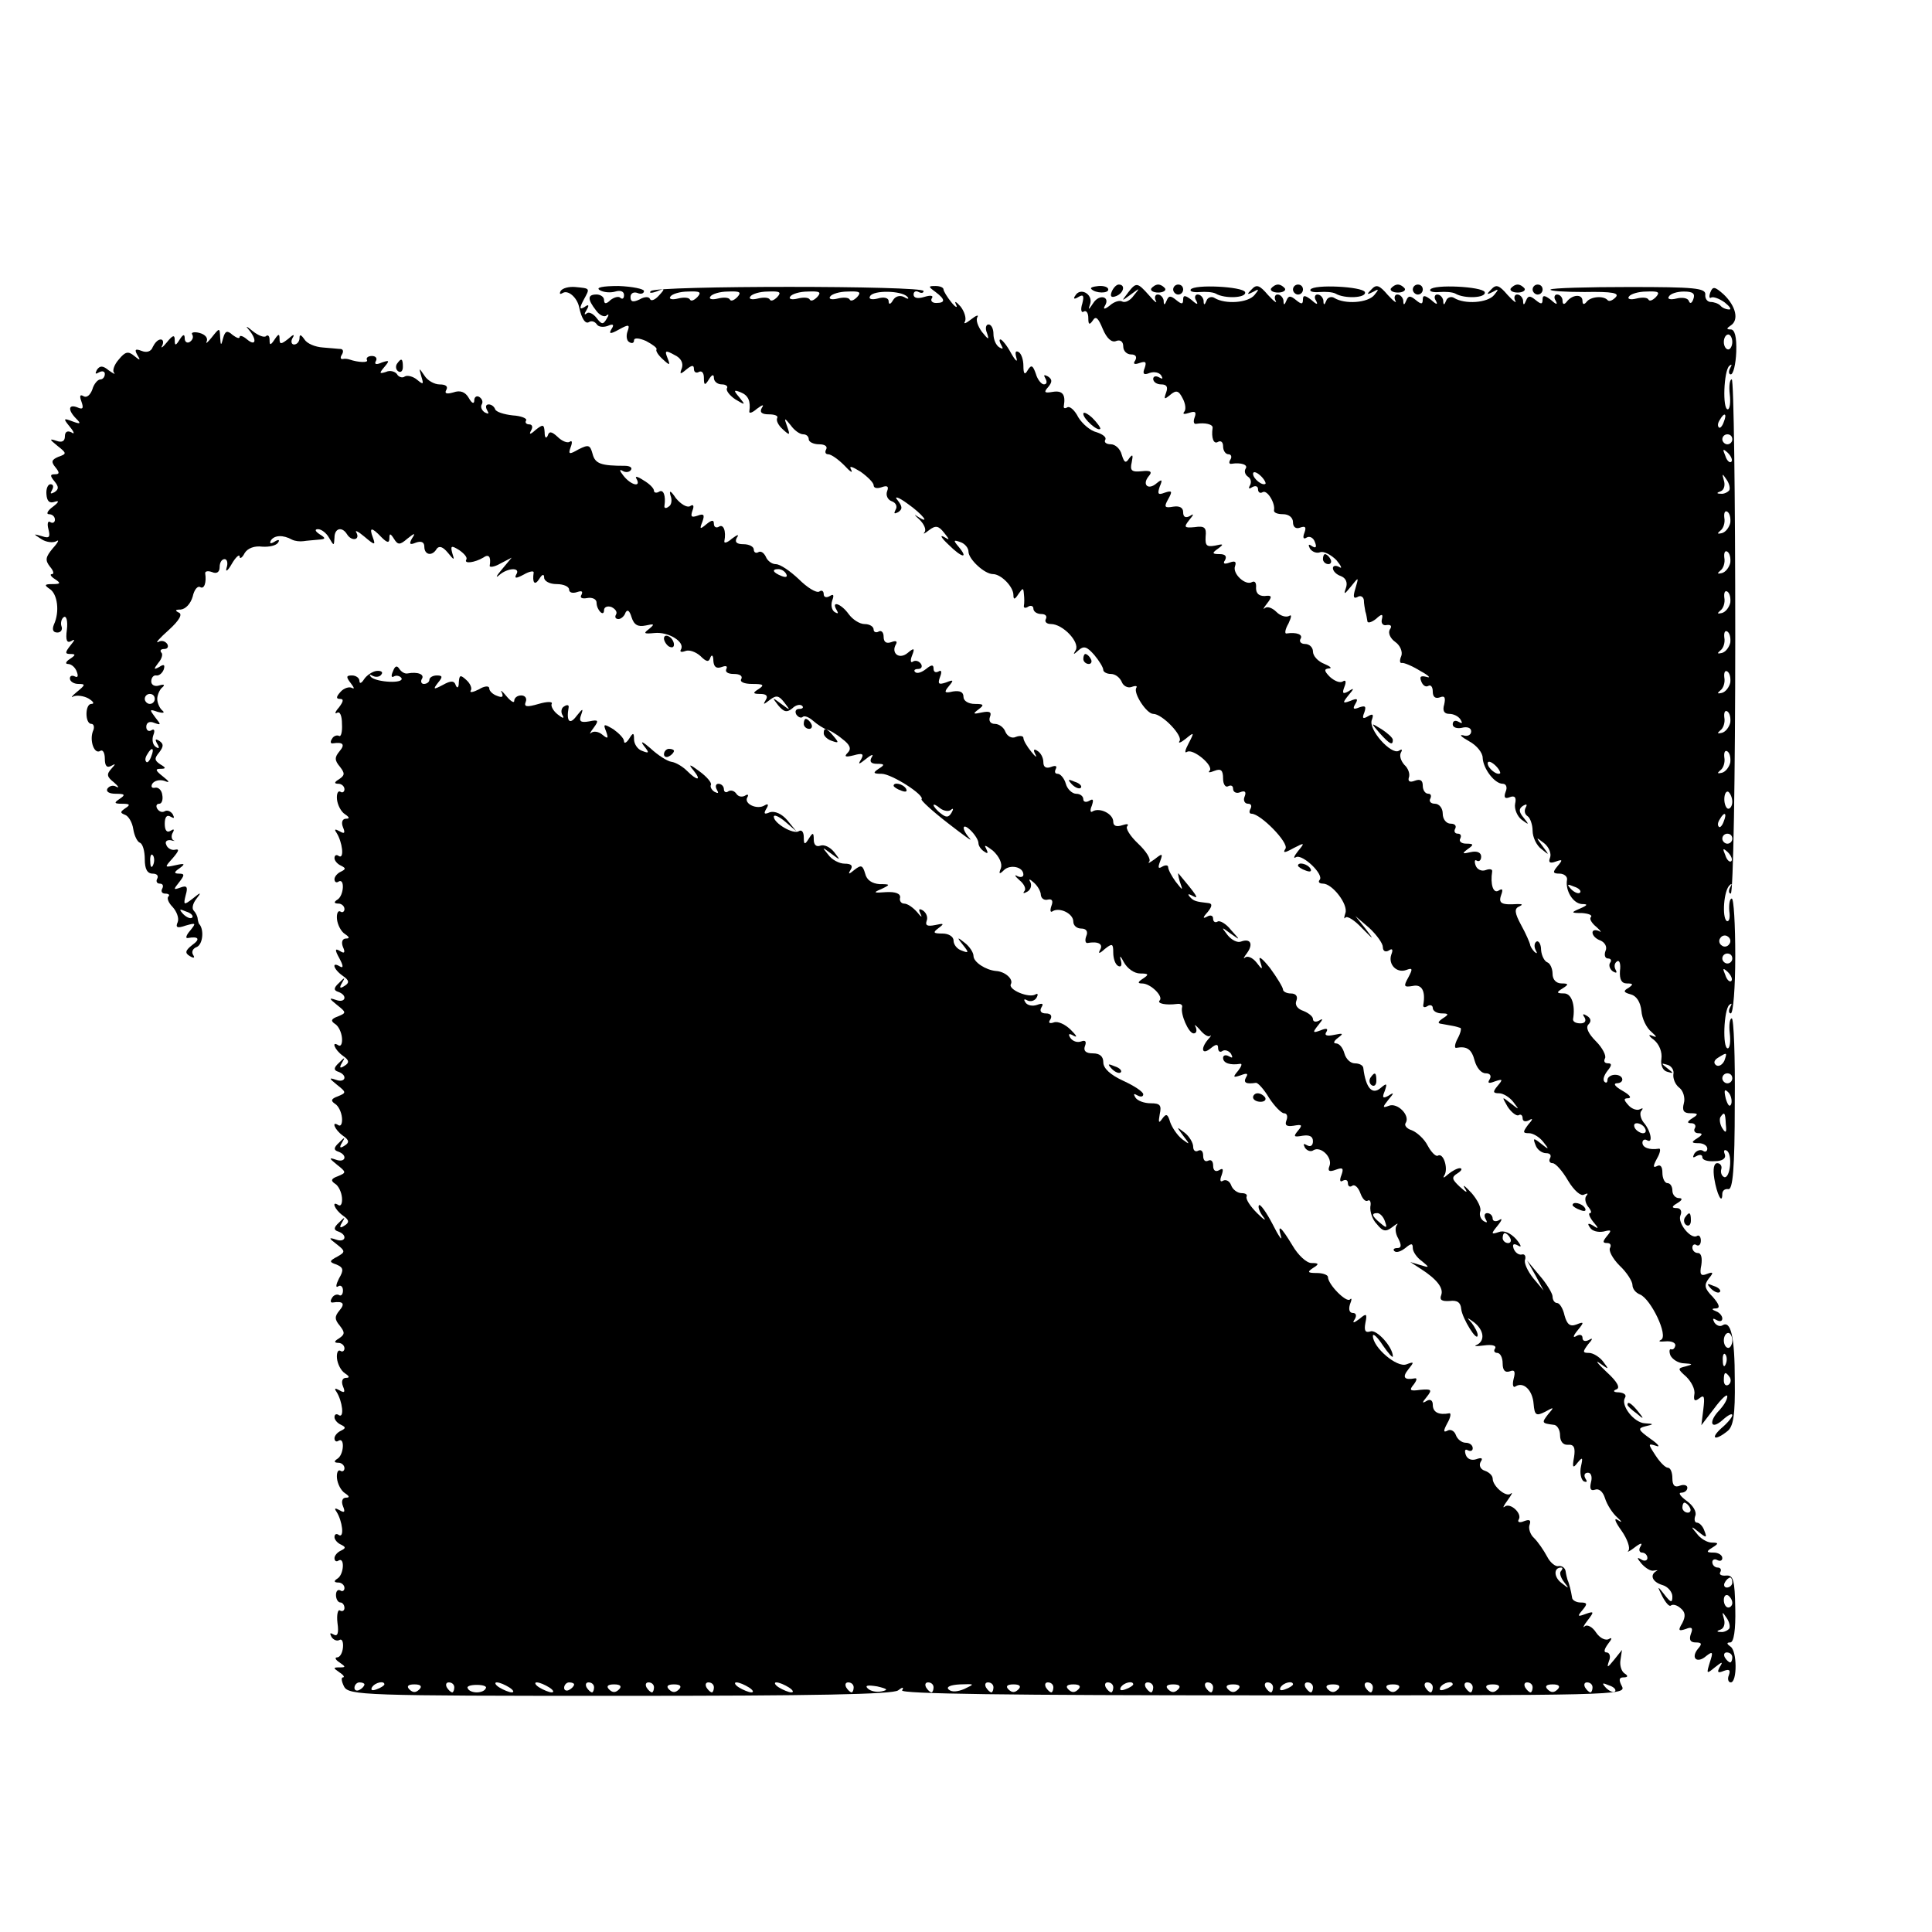 <?xml version="1.0" standalone="no"?>
<!DOCTYPE svg PUBLIC "-//W3C//DTD SVG 20010904//EN"
 "http://www.w3.org/TR/2001/REC-SVG-20010904/DTD/svg10.dtd">
<svg version="1.0" xmlns="http://www.w3.org/2000/svg"
 width="387pt" height="387pt" viewBox="0 0 387 387"
 preserveAspectRatio="xMidYMid meet">
<g transform="translate(0,387) scale(0.1,-0.1)"
fill="#000000" stroke="none">
<path d="M1123 3287 c-3 -6 -1 -7 4 -4 11 7 29 -9 33 -28 5 -24 13 -35 20 -30
5 3 11 1 15 -4 3 -6 13 -7 22 -4 11 5 14 3 8 -6 -6 -10 -3 -11 15 -1 20 11 22
10 17 -4 -3 -8 -2 -18 3 -21 6 -4 10 -2 10 3 0 6 10 5 24 -1 13 -7 23 -14 21
-17 -2 -3 4 -12 13 -20 14 -13 15 -12 9 3 -6 15 -4 16 14 6 13 -6 18 -16 15
-26 -5 -13 -4 -14 9 -3 11 9 15 9 15 1 0 -7 5 -9 10 -6 6 3 10 -2 10 -12 0
-15 2 -16 10 -3 6 10 10 11 10 3 0 -7 7 -13 16 -13 8 0 13 -4 10 -8 -2 -4 5
-14 17 -22 20 -12 21 -12 8 4 -12 14 -12 16 3 10 15 -6 20 -18 17 -38 -1 -5 6
-3 15 5 12 9 15 9 10 2 -5 -9 0 -13 14 -13 12 0 19 -3 17 -7 -3 -5 2 -15 11
-23 14 -13 15 -12 9 5 -7 19 -6 19 7 3 7 -10 18 -18 25 -18 6 0 11 -4 11 -10
0 -5 9 -10 21 -10 11 0 17 -4 14 -10 -3 -5 -2 -10 4 -10 6 0 20 -10 32 -22 12
-13 18 -17 14 -9 -5 9 1 7 19 -4 14 -10 26 -22 26 -27 0 -6 7 -7 16 -4 11 4
15 2 11 -8 -3 -8 1 -17 9 -20 9 -3 12 -11 8 -17 -4 -8 -3 -9 5 -5 9 6 9 11 -1
24 -8 9 1 7 20 -7 30 -21 48 -44 19 -25 -7 5 -5 2 5 -7 9 -9 14 -20 10 -25 -4
-5 0 -3 9 4 13 10 19 9 30 -5 12 -15 12 -16 -1 -8 -8 4 -4 -3 10 -16 27 -27
41 -29 20 -4 -11 13 -10 14 4 9 9 -3 16 -12 16 -19 0 -15 32 -45 49 -45 16 0
41 -25 41 -42 0 -10 3 -9 10 2 9 13 10 13 11 0 1 -8 1 -19 0 -23 -1 -5 3 -6 9
-2 5 3 10 1 10 -4 0 -6 7 -11 16 -11 8 0 12 -4 9 -10 -3 -5 1 -10 10 -10 24 0
58 -36 50 -52 -6 -10 -5 -10 5 -1 11 10 17 8 32 -9 10 -12 18 -25 18 -30 0 -4
7 -8 15 -8 9 0 18 -7 22 -16 3 -8 12 -13 20 -10 8 3 12 2 9 -2 -6 -11 21 -52
34 -52 18 0 59 -43 53 -54 -4 -6 2 -4 12 4 17 14 18 14 6 -9 -7 -13 -9 -21 -3
-17 12 7 54 -28 45 -38 -4 -4 0 -4 10 0 13 5 17 1 17 -16 0 -11 5 -18 10 -15
6 3 10 1 10 -5 0 -7 7 -10 14 -7 10 4 13 1 9 -9 -3 -7 0 -14 7 -14 6 0 8 -4 5
-10 -3 -5 -3 -10 2 -10 18 0 75 -58 68 -70 -6 -9 -2 -9 16 1 23 12 23 11 9 -6
-8 -10 -10 -16 -4 -12 13 7 58 -36 47 -46 -3 -4 0 -7 7 -7 19 0 51 -42 45 -59
-3 -9 -3 -13 0 -9 4 4 19 -6 33 -21 25 -25 25 -25 7 -1 l-20 25 28 -24 c15
-14 27 -31 27 -38 0 -8 5 -11 12 -7 7 5 9 2 5 -8 -7 -20 11 -38 30 -31 13 5
13 2 4 -15 -10 -18 -9 -20 9 -17 18 4 26 -10 21 -38 -1 -5 3 -6 9 -2 5 3 10 1
10 -4 0 -6 8 -11 18 -11 14 0 15 -2 2 -10 -10 -7 -11 -10 -2 -11 6 -1 17 -3
22 -4 6 -1 12 -3 15 -4 3 0 1 -10 -5 -21 -6 -11 -7 -20 -3 -19 22 4 31 -3 37
-26 4 -14 13 -25 22 -25 9 0 12 -5 8 -12 -5 -8 -2 -9 11 -4 15 5 16 4 5 -9
-10 -12 -10 -15 3 -15 8 0 21 -8 28 -17 13 -17 13 -17 -5 -3 -18 14 -18 14 -6
-7 8 -12 18 -19 22 -17 4 3 8 0 8 -6 0 -6 5 -8 13 -4 8 5 8 2 -2 -9 -11 -15
-11 -17 2 -17 8 0 21 -8 28 -17 13 -16 12 -17 -4 -4 -15 12 -17 12 -11 -3 3
-9 13 -16 21 -16 8 0 11 -4 8 -10 -3 -5 -1 -10 5 -10 6 0 20 -16 31 -35 12
-20 26 -32 32 -28 7 3 9 3 5 -2 -4 -4 -3 -14 3 -22 6 -7 8 -13 4 -13 -4 0 -1
-8 6 -17 12 -14 12 -16 0 -8 -10 6 -12 4 -6 -4 4 -7 16 -10 27 -8 16 4 17 3 7
-9 -9 -11 -9 -14 0 -14 7 0 9 -4 6 -10 -3 -5 5 -21 19 -35 15 -14 26 -32 26
-39 0 -8 7 -16 15 -19 22 -9 58 -84 42 -91 -6 -3 -3 -4 9 -3 11 1 20 -2 20 -8
-1 -5 -4 -9 -8 -8 -4 2 -5 -4 -2 -12 4 -8 16 -16 28 -16 17 -1 18 -2 3 -6 -17
-4 -17 -5 1 -21 10 -10 18 -25 16 -35 -2 -13 1 -15 10 -8 10 8 11 3 8 -22 l-4
-32 26 34 c14 19 26 30 26 24 0 -7 -7 -18 -15 -27 -23 -23 -19 -42 5 -21 11
10 20 15 20 10 0 -4 -10 -16 -22 -26 -23 -21 -13 -26 12 -6 12 9 16 32 15 102
0 88 -8 121 -25 110 -5 -3 -12 0 -16 6 -4 8 -3 9 4 5 7 -4 12 -3 12 3 0 5 -6
12 -12 14 -10 4 -10 6 0 6 8 1 6 8 -7 23 -17 17 -18 24 -8 37 10 12 9 14 -4 9
-12 -5 -15 -1 -11 18 2 14 0 24 -7 24 -6 0 -11 5 -11 11 0 5 4 8 8 5 5 -3 9 1
9 9 0 8 -4 12 -8 9 -12 -7 -39 26 -33 41 4 9 0 15 -7 15 -11 0 -11 3 1 10 10
6 11 10 3 10 -7 0 -13 7 -13 15 0 8 -4 15 -10 15 -5 0 -10 9 -10 21 0 12 -4
17 -11 13 -8 -4 -8 0 0 15 7 12 8 21 4 20 -19 -3 -33 2 -33 12 0 5 4 8 9 5 13
-8 8 19 -7 36 -6 8 -8 19 -4 23 4 5 3 6 -3 3 -5 -3 -16 0 -23 8 -10 11 -10 14
0 14 7 1 2 7 -12 15 -14 8 -19 14 -12 15 17 0 15 17 -3 17 -8 0 -15 -5 -15
-10 0 -6 -3 -7 -6 -4 -4 4 -1 13 6 22 9 11 9 15 1 15 -7 0 -9 4 -6 10 3 5 -5
21 -18 34 -16 16 -21 28 -15 34 6 6 5 12 -3 17 -8 5 -10 4 -5 -3 4 -7 1 -12
-8 -12 -9 0 -15 3 -15 8 5 29 -3 52 -18 52 -15 0 -16 2 -3 10 13 8 12 10 -2
10 -11 0 -18 8 -18 19 0 11 -5 21 -10 23 -6 2 -12 13 -13 25 0 12 -5 19 -9 17
-5 -3 -5 -11 -2 -17 4 -7 3 -8 -2 -4 -5 5 -9 12 -9 15 -1 4 -8 21 -18 39 -13
24 -14 33 -4 37 8 4 7 5 -3 5 -32 -2 -39 1 -33 18 4 11 3 14 -5 9 -11 -7 -17
13 -13 38 1 5 -5 6 -13 3 -8 -3 -17 1 -20 9 -3 8 -2 13 2 10 5 -3 9 1 9 8 0 8
-8 12 -21 9 -17 -4 -18 -3 -6 6 13 9 12 11 -3 11 -10 0 -15 5 -12 10 3 6 1 10
-5 10 -6 0 -8 5 -5 10 3 6 -1 10 -9 10 -9 0 -16 9 -16 20 0 11 -7 20 -16 20
-8 0 -12 5 -9 10 3 6 1 10 -4 10 -6 0 -11 7 -11 16 0 11 -5 14 -16 10 -10 -4
-14 -1 -12 6 3 7 -1 19 -9 26 -7 8 -10 18 -7 24 4 7 2 8 -4 4 -15 -9 -62 43
-54 62 4 11 2 13 -8 7 -10 -6 -12 -4 -7 8 4 12 2 14 -10 10 -12 -5 -14 -3 -8
7 6 10 4 12 -10 6 -16 -6 -16 -4 -4 11 12 14 12 16 0 8 -11 -6 -13 -4 -8 9 4
10 3 15 -3 11 -6 -4 -17 1 -26 9 -12 12 -12 16 -2 17 7 0 3 4 -9 9 -13 5 -23
16 -23 25 0 8 -7 15 -16 15 -8 0 -12 5 -9 10 6 9 -8 14 -28 11 -4 -1 -3 8 4
20 6 13 7 19 1 15 -6 -3 -17 0 -25 8 -8 8 -18 12 -23 8 -5 -4 -3 0 4 9 11 14
10 17 -5 15 -11 0 -17 5 -17 16 1 10 -2 15 -8 12 -13 -8 -40 17 -34 32 3 9 0
11 -11 7 -11 -4 -14 -2 -9 5 4 8 0 12 -11 12 -15 0 -16 2 -3 11 12 9 11 10 -6
6 -17 -3 -20 0 -19 18 2 18 -2 22 -22 19 -21 -2 -22 0 -11 14 10 12 10 14 1 8
-8 -4 -13 -2 -13 8 0 9 -7 13 -20 11 -17 -3 -19 -1 -10 15 9 16 8 18 -7 13
-13 -5 -15 -3 -10 12 6 14 5 16 -6 7 -17 -15 -30 -3 -16 14 8 9 4 12 -14 10
-20 -2 -24 1 -20 18 3 15 2 17 -5 8 -7 -11 -10 -9 -15 7 -3 12 -13 21 -22 21
-9 0 -14 4 -11 9 3 5 -5 11 -17 15 -13 3 -29 17 -37 30 -7 14 -17 23 -22 20
-5 -3 -8 -2 -7 3 4 23 -3 31 -22 28 -17 -3 -19 -1 -9 10 8 10 8 15 -1 21 -8 4
-9 3 -5 -4 4 -7 3 -12 -3 -12 -5 0 -13 10 -16 21 -6 17 -9 19 -16 8 -6 -11 -9
-9 -9 8 0 12 -4 25 -10 28 -6 3 -7 -1 -4 -12 3 -10 -2 -6 -11 10 -8 15 -18 27
-21 27 -3 0 -2 -5 2 -12 4 -7 3 -8 -4 -4 -7 4 -12 16 -12 27 0 10 -4 19 -10
19 -5 0 -7 -8 -3 -17 5 -15 3 -14 -10 2 -8 11 -13 24 -9 30 3 5 -3 3 -13 -5
-10 -8 -16 -10 -12 -4 3 6 -1 20 -9 30 -9 10 -13 12 -9 4 4 -8 -1 -6 -9 4 -9
11 -16 23 -16 26 0 4 -7 7 -16 7 -15 0 -15 -1 0 -12 20 -15 20 -22 1 -22 -8 0
-12 5 -8 10 3 5 -3 6 -16 2 -13 -4 -21 -2 -21 5 0 6 5 8 10 5 6 -3 10 -2 10 2
0 11 -536 11 -546 0 -5 -4 0 -5 11 -1 17 7 18 6 5 -8 -8 -9 -16 -12 -18 -7 -2
5 -11 5 -21 -1 -13 -6 -18 -5 -18 5 0 7 6 11 14 8 7 -3 13 -1 13 4 0 4 -23 9
-51 10 -32 0 -46 -3 -38 -8 8 -5 22 -6 32 -3 10 3 17 0 17 -7 0 -7 -3 -9 -7
-6 -3 4 -12 2 -20 -4 -9 -9 -13 -8 -13 0 0 6 -7 11 -15 11 -18 0 -19 -9 -1
-32 7 -10 17 -14 21 -10 5 4 5 1 0 -7 -7 -12 -10 -11 -20 2 -7 9 -16 13 -20 9
-5 -4 -5 -1 0 7 6 10 4 12 -4 6 -10 -6 -11 -3 -2 14 13 24 14 23 -17 26 -12 1
-25 -2 -29 -8z m274 -12 c-7 -7 -13 -9 -15 -5 -2 4 -12 5 -24 2 -12 -3 -19 -1
-15 4 3 5 19 10 35 10 24 1 28 -1 19 -11z m80 0 c-7 -7 -13 -9 -15 -5 -2 4
-12 5 -24 2 -12 -3 -19 -1 -15 4 3 5 19 10 35 10 24 1 28 -1 19 -11z m80 0
c-7 -7 -13 -9 -15 -5 -2 4 -12 5 -24 2 -12 -3 -19 -1 -15 4 3 5 19 10 35 10
24 1 28 -1 19 -11z m80 0 c-7 -7 -13 -9 -15 -5 -2 4 -12 5 -24 2 -12 -3 -19
-1 -15 4 3 5 19 10 35 10 24 1 28 -1 19 -11z m80 0 c-7 -7 -13 -9 -15 -5 -2 4
-12 5 -24 2 -12 -3 -19 -1 -15 4 3 5 19 10 35 10 24 1 28 -1 19 -11z m100 1
c5 -5 2 -6 -6 -1 -8 4 -17 2 -22 -6 -5 -9 -9 -10 -9 -2 0 6 -9 9 -22 5 -12 -3
-19 -1 -15 5 7 12 62 11 74 -1z m1478 -1666 c3 -5 2 -10 -4 -10 -5 0 -13 5
-16 10 -3 6 -2 10 4 10 5 0 13 -4 16 -10z m175 -425 c0 -8 -4 -15 -8 -15 -5 0
-9 7 -9 15 0 8 4 15 9 15 4 0 8 -7 8 -15z m-13 -47 c-3 -8 -6 -5 -6 6 -1 11 2
17 5 13 3 -3 4 -12 1 -19z m8 -27 c3 -5 2 -12 -3 -15 -5 -3 -9 1 -9 9 0 17 3
19 12 6z"/>
<path d="M2186 3291 c9 -9 34 -9 34 -1 0 5 -9 8 -20 7 -10 -1 -17 -3 -14 -6z"/>
<path d="M2227 3286 c-4 -10 -1 -13 9 -9 15 6 19 23 5 23 -5 0 -11 -7 -14 -14z"/>
<path d="M2259 3283 c-13 -17 -13 -17 6 -3 19 14 19 14 6 -2 -7 -10 -17 -15
-23 -12 -5 3 -16 0 -25 -8 -10 -8 -14 -8 -10 -1 12 19 -11 25 -23 6 -10 -15
-11 -15 -6 -1 5 19 -20 33 -30 16 -5 -7 -2 -8 6 -3 10 6 12 3 8 -13 -4 -12 -2
-20 3 -16 5 3 9 -3 9 -13 0 -13 2 -15 9 -5 6 10 11 5 20 -17 8 -19 18 -28 27
-24 8 3 14 -1 14 -11 0 -9 7 -16 16 -16 9 0 12 -5 8 -12 -5 -7 -2 -9 9 -5 12
4 14 2 10 -10 -5 -12 -2 -15 10 -10 9 3 19 1 23 -5 4 -7 3 -8 -4 -4 -7 4 -12
2 -12 -3 0 -6 7 -11 16 -11 11 0 14 -5 10 -16 -5 -14 -4 -15 8 -5 12 10 17 9
25 -7 6 -11 7 -23 3 -27 -4 -5 1 -5 10 -2 12 4 15 2 11 -9 -3 -8 -2 -14 3 -13
18 3 34 -1 33 -8 -3 -20 2 -34 11 -28 6 3 10 -1 10 -9 0 -9 5 -16 11 -16 5 0
7 -5 4 -10 -4 -6 -3 -10 2 -9 19 3 34 -2 28 -10 -3 -5 -1 -12 5 -16 6 -4 7
-11 4 -17 -4 -7 -2 -8 4 -4 7 4 12 2 12 -4 0 -6 4 -9 9 -6 9 6 26 -22 23 -36
-1 -5 7 -8 18 -8 12 0 20 -7 20 -16 0 -10 6 -14 14 -11 11 4 13 1 9 -10 -4
-10 -2 -14 4 -10 6 4 14 0 17 -9 4 -10 2 -13 -6 -8 -7 5 -8 3 -4 -5 5 -7 14
-10 21 -7 7 2 21 -5 32 -16 10 -12 12 -18 6 -14 -7 4 -13 3 -13 -2 0 -6 7 -13
16 -16 10 -4 14 -13 10 -24 -5 -14 -3 -13 10 3 16 20 16 20 9 -4 -5 -16 -4
-21 4 -17 6 4 12 1 13 -6 0 -7 2 -17 3 -23 2 -5 3 -14 4 -19 0 -5 8 -3 17 4
12 11 15 11 12 -1 -2 -8 3 -13 10 -11 8 1 11 -2 6 -9 -4 -7 1 -18 11 -25 10
-7 15 -20 12 -28 -4 -9 -3 -15 1 -14 4 1 21 -6 37 -16 17 -9 22 -15 13 -12
-12 3 -15 1 -11 -9 3 -8 9 -12 14 -9 5 3 9 -2 9 -11 0 -11 5 -15 14 -12 10 4
12 0 9 -14 -4 -13 0 -19 10 -19 9 0 19 -5 23 -12 4 -7 3 -8 -4 -4 -7 4 -12 2
-12 -5 0 -6 8 -9 18 -7 11 3 19 0 19 -7 0 -7 -7 -11 -16 -8 -9 2 -4 -3 12 -12
15 -8 27 -23 27 -33 1 -22 24 -52 40 -52 7 0 10 -7 6 -16 -4 -11 -2 -15 8 -11
10 4 14 0 11 -13 -2 -10 4 -25 13 -32 15 -11 16 -11 4 4 -10 12 -10 18 -1 24
7 4 9 3 5 -4 -3 -6 -2 -13 4 -17 5 -3 10 -17 10 -29 0 -13 8 -30 18 -37 16
-13 16 -13 2 6 -14 19 -14 19 3 6 10 -8 15 -21 12 -29 -4 -10 0 -12 11 -8 14
5 15 4 4 -9 -10 -12 -10 -15 4 -15 9 0 16 -6 15 -12 -4 -22 12 -48 30 -49 12
0 12 -2 -4 -9 -19 -8 -18 -9 4 -9 13 -1 21 -4 18 -8 -4 -3 1 -12 11 -20 9 -8
11 -12 5 -8 -7 3 -13 2 -13 -3 0 -6 7 -13 16 -16 9 -4 14 -13 10 -21 -3 -8 -1
-15 5 -15 6 0 8 -4 4 -9 -3 -5 0 -13 6 -17 7 -4 9 -3 5 4 -3 6 -2 13 3 16 5 4
8 -5 6 -19 -1 -17 3 -25 14 -25 13 0 13 -2 3 -9 -11 -6 -10 -9 5 -13 11 -3 19
-15 21 -33 1 -15 10 -34 20 -42 11 -10 12 -12 2 -8 -9 4 -8 0 3 -8 11 -9 17
-25 15 -38 -2 -13 3 -24 12 -26 13 -4 13 -3 0 7 -13 10 -13 11 0 7 8 -2 14
-11 12 -19 -1 -9 4 -21 12 -27 8 -6 12 -21 9 -31 -4 -15 0 -20 13 -20 16 0 17
-2 4 -10 -11 -7 -11 -10 -2 -10 7 0 10 -5 7 -10 -3 -5 0 -10 7 -10 9 0 9 -3
-2 -10 -13 -8 -12 -10 3 -10 9 0 17 -5 17 -11 0 -5 -4 -8 -9 -4 -5 3 -13 0
-17 -6 -4 -8 -3 -9 4 -5 7 4 12 3 12 -2 0 -6 11 -9 25 -8 16 0 23 6 20 14 -3
7 -1 10 4 7 12 -7 7 -56 -5 -53 -5 2 -8 9 -6 16 2 6 -2 12 -8 12 -7 0 -9 -12
-6 -31 5 -31 16 -53 16 -31 0 7 5 11 12 10 9 -2 13 40 13 170 1 94 -2 172 -6
172 -4 0 -6 -13 -4 -30 2 -16 0 -30 -4 -30 -11 0 -8 77 3 87 5 4 6 3 2 -4 -4
-7 -3 -13 1 -13 5 0 9 52 9 115 0 63 -3 115 -7 115 -4 0 -6 -11 -5 -25 2 -13
0 -22 -5 -20 -10 7 -6 62 6 72 4 4 5 2 1 -4 -4 -7 -3 -13 1 -13 5 0 9 232 9
515 0 283 -3 515 -7 515 -4 0 -6 -13 -4 -30 2 -16 0 -30 -4 -30 -11 0 -8 77 3
87 5 4 6 3 2 -4 -4 -7 -3 -13 1 -13 5 0 10 20 11 45 1 30 -3 45 -11 45 -9 0
-9 2 0 8 17 11 10 39 -14 62 -18 16 -22 17 -27 4 -3 -8 -2 -13 2 -10 4 2 16
-2 27 -10 10 -8 14 -14 9 -14 -6 0 -14 3 -18 8 -4 4 -13 7 -19 7 -7 0 -12 7
-11 15 1 13 -23 15 -152 15 -84 0 -155 -2 -158 -5 -3 -3 28 -5 68 -5 57 1 71
-2 62 -11 -6 -6 -13 -9 -16 -5 -8 9 -34 7 -42 -4 -5 -6 -8 -5 -8 2 0 15 -21
13 -32 -2 -5 -6 -8 -5 -8 3 0 6 -5 12 -11 12 -5 0 -7 -6 -3 -12 5 -9 2 -9 -9
1 -13 10 -17 10 -17 1 0 -10 -3 -10 -14 -1 -11 9 -15 9 -19 -1 -4 -10 -6 -10
-6 0 -1 6 -6 12 -12 12 -5 0 -7 -6 -4 -12 4 -7 -3 -2 -15 11 -17 20 -23 22
-33 11 -10 -10 -9 -11 3 -5 12 7 13 6 3 -6 -13 -16 -59 -19 -80 -6 -6 4 -14 1
-16 -5 -4 -10 -6 -10 -6 0 -1 6 -6 12 -12 12 -5 0 -7 -6 -3 -12 5 -9 2 -9 -9
1 -13 10 -17 10 -17 1 0 -10 -3 -10 -14 -1 -11 9 -15 9 -19 -1 -4 -10 -6 -10
-6 0 -1 6 -6 12 -12 12 -5 0 -7 -6 -4 -12 4 -7 -3 -2 -15 11 -17 20 -23 22
-33 11 -10 -10 -9 -11 3 -5 12 7 13 6 3 -6 -13 -16 -59 -19 -80 -6 -6 4 -14 1
-16 -5 -4 -10 -6 -10 -6 0 -1 6 -6 12 -12 12 -5 0 -7 -6 -3 -12 5 -9 2 -9 -9
1 -13 10 -17 10 -17 1 0 -10 -3 -10 -14 -1 -11 9 -15 9 -19 -1 -4 -10 -6 -10
-6 0 -1 6 -6 12 -12 12 -5 0 -7 -6 -4 -12 4 -7 -3 -2 -15 11 -17 20 -23 22
-33 11 -10 -10 -9 -11 3 -5 12 7 13 6 3 -6 -13 -16 -59 -19 -80 -6 -6 4 -14 1
-16 -5 -4 -10 -6 -10 -6 0 -1 6 -6 12 -12 12 -5 0 -7 -6 -3 -12 5 -9 2 -9 -9
1 -13 10 -17 10 -17 1 0 -10 -3 -10 -14 -1 -11 9 -15 9 -19 -1 -4 -10 -6 -10
-6 0 -1 6 -6 12 -12 12 -5 0 -7 -6 -4 -12 4 -7 -2 -3 -13 10 -24 27 -26 27
-43 5z m1058 -8 c-7 -7 -13 -9 -15 -5 -2 4 -12 5 -24 2 -12 -3 -19 -1 -15 4 3
5 19 10 35 10 24 1 28 -1 19 -11z m75 -4 c-3 -9 -7 -10 -9 -4 -2 6 -13 8 -25
5 -12 -3 -19 -1 -15 4 3 6 17 10 30 10 18 0 23 -4 19 -15z m78 -86 c0 -8 -4
-15 -8 -15 -5 0 -9 7 -9 15 0 8 4 15 9 15 4 0 8 -7 8 -15z m-17 -160 c-3 -9
-8 -14 -10 -11 -3 3 -2 9 2 15 9 16 15 13 8 -4z m17 -35 c0 -5 -4 -10 -10 -10
-5 0 -10 5 -10 10 0 6 5 10 10 10 6 0 10 -4 10 -10z m-2 -45 c-3 -3 -9 2 -12
12 -6 14 -5 15 5 6 7 -7 10 -15 7 -18z m-933 -44 c-6 -5 -25 10 -25 20 0 5 6
4 14 -3 8 -7 12 -15 11 -17z m929 -13 c-3 -4 -11 -8 -17 -7 -9 0 -9 2 0 5 7 3
9 13 6 22 -4 14 -3 14 5 2 6 -8 8 -18 6 -22z m2 -65 c-2 -9 -9 -19 -17 -21 -9
-2 -10 -1 -3 5 6 4 10 16 8 26 -1 9 1 15 6 12 5 -3 7 -13 6 -22z m0 -80 c-2
-9 -9 -19 -17 -21 -9 -2 -10 -1 -3 5 6 4 10 16 8 26 -1 9 1 15 6 12 5 -3 7
-13 6 -22z m0 -80 c-2 -9 -9 -19 -17 -21 -9 -2 -10 -1 -3 5 6 4 10 16 8 26 -1
9 1 15 6 12 5 -3 7 -13 6 -22z m0 -80 c-2 -9 -9 -19 -17 -21 -9 -2 -10 -1 -3
5 6 4 10 16 8 26 -1 9 1 15 6 12 5 -3 7 -13 6 -22z m0 -80 c-2 -9 -9 -19 -17
-21 -9 -2 -10 -1 -3 5 6 4 10 16 8 26 -1 9 1 15 6 12 5 -3 7 -13 6 -22z m0
-80 c-2 -9 -9 -19 -17 -21 -9 -2 -10 -1 -3 5 6 4 10 16 8 26 -1 9 1 15 6 12 5
-3 7 -13 6 -22z m0 -80 c-2 -9 -9 -19 -17 -21 -9 -2 -10 -1 -3 5 6 4 10 16 8
26 -1 9 1 15 6 12 5 -3 7 -13 6 -22z m-461 -22 c-6 -5 -25 10 -25 20 0 5 6 4
14 -3 8 -7 12 -15 11 -17z m465 -57 c0 -8 -4 -14 -8 -14 -4 0 -8 9 -8 19 0 11
4 17 8 15 4 -3 8 -12 8 -20z m-17 -39 c-3 -9 -8 -14 -10 -11 -3 3 -2 9 2 15 9
16 15 13 8 -4z m17 -35 c0 -5 -4 -10 -10 -10 -5 0 -10 5 -10 10 0 6 5 10 10
10 6 0 10 -4 10 -10z m-2 -45 c-3 -3 -9 2 -12 12 -6 14 -5 15 5 6 7 -7 10 -15
7 -18z m-303 -63 c-3 -3 -11 0 -18 7 -9 10 -8 11 6 5 10 -3 15 -9 12 -12z
m299 -103 c-3 -5 -10 -7 -15 -3 -5 3 -7 10 -3 15 3 5 10 7 15 3 5 -3 7 -10 3
-15z m6 -29 c0 -5 -4 -10 -10 -10 -5 0 -10 5 -10 10 0 6 5 10 10 10 6 0 10 -4
10 -10z m-2 -45 c-3 -3 -9 2 -12 12 -6 14 -5 15 5 6 7 -7 10 -15 7 -18z m-14
-160 c-4 -8 -11 -12 -16 -9 -6 4 -5 10 3 15 19 12 19 11 13 -6z m16 -35 c0 -5
-4 -10 -10 -10 -5 0 -10 5 -10 10 0 6 5 10 10 10 6 0 10 -4 10 -10z m-2 -51
c-3 -8 -7 -3 -11 10 -4 17 -3 21 5 13 5 -5 8 -16 6 -23z m-11 -41 c2 -17 0
-19 -7 -8 -5 8 -6 18 -4 22 8 12 10 10 11 -14z"/>
<path d="M2306 3292 c-2 -4 4 -8 14 -8 10 0 16 4 14 8 -3 4 -9 8 -14 8 -5 0
-11 -4 -14 -8z"/>
<path d="M2350 3290 c0 -5 5 -10 10 -10 6 0 10 5 10 10 0 6 -4 10 -10 10 -5 0
-10 -4 -10 -10z"/>
<path d="M2385 3290 c-2 -4 6 -6 18 -5 12 1 26 0 32 -3 18 -11 63 -9 59 3 -5
11 -102 16 -109 5z"/>
<path d="M2546 3292 c-2 -4 4 -8 14 -8 10 0 16 4 14 8 -3 4 -9 8 -14 8 -5 0
-11 -4 -14 -8z"/>
<path d="M2590 3290 c0 -5 5 -10 10 -10 6 0 10 5 10 10 0 6 -4 10 -10 10 -5 0
-10 -4 -10 -10z"/>
<path d="M2625 3290 c-2 -4 6 -6 18 -5 12 1 26 0 32 -3 18 -11 63 -9 59 3 -5
11 -102 16 -109 5z"/>
<path d="M2786 3292 c-2 -4 4 -8 14 -8 10 0 16 4 14 8 -3 4 -9 8 -14 8 -5 0
-11 -4 -14 -8z"/>
<path d="M2830 3290 c0 -5 5 -10 10 -10 6 0 10 5 10 10 0 6 -4 10 -10 10 -5 0
-10 -4 -10 -10z"/>
<path d="M2865 3290 c-2 -4 6 -6 18 -5 12 1 26 0 32 -3 18 -11 63 -9 59 3 -5
11 -102 16 -109 5z"/>
<path d="M3026 3292 c-2 -4 4 -8 14 -8 10 0 16 4 14 8 -3 4 -9 8 -14 8 -5 0
-11 -4 -14 -8z"/>
<path d="M3070 3290 c0 -5 5 -10 10 -10 6 0 10 5 10 10 0 6 -4 10 -10 10 -5 0
-10 -4 -10 -10z"/>
<path d="M498 3210 c17 -20 15 -35 -3 -20 -8 7 -15 9 -15 5 0 -4 -6 -2 -14 4
-11 10 -15 8 -19 -6 -4 -16 -5 -16 -6 1 -1 20 -1 20 -17 0 -8 -10 -13 -14 -10
-8 3 7 -3 14 -14 17 -11 3 -18 1 -15 -3 3 -5 1 -11 -5 -15 -5 -3 -10 0 -10 7
0 9 -3 9 -10 -2 -8 -13 -10 -13 -10 -1 0 11 -4 10 -16 -5 -8 -10 -13 -13 -9
-6 3 6 2 12 -3 12 -6 0 -12 -7 -16 -15 -3 -9 -12 -12 -22 -8 -13 5 -15 3 -9
-8 7 -11 6 -12 -6 -2 -12 10 -18 9 -31 -7 -9 -10 -13 -22 -10 -26 4 -5 0 -3
-10 4 -12 10 -18 10 -24 1 -4 -8 -3 -9 4 -5 7 4 12 2 12 -3 0 -6 -4 -11 -9
-11 -5 0 -13 -9 -16 -20 -4 -11 -11 -17 -17 -14 -8 5 -9 1 -5 -10 5 -14 3 -17
-8 -12 -18 7 -20 -5 -2 -23 10 -10 8 -11 -8 -5 -18 7 -19 6 -5 -11 9 -11 10
-16 3 -11 -8 4 -13 1 -13 -8 0 -10 -6 -13 -17 -9 -15 5 -14 3 2 -10 19 -15 19
-16 2 -22 -14 -6 -15 -10 -6 -21 9 -11 8 -14 -1 -14 -10 0 -10 -3 -1 -14 9
-11 9 -16 0 -22 -8 -4 -9 -3 -5 4 4 7 3 12 -3 12 -5 0 -9 -9 -8 -20 1 -14 6
-19 17 -15 9 3 8 -1 -4 -10 -11 -8 -14 -15 -8 -15 7 0 12 -5 12 -11 0 -5 -4
-8 -9 -5 -5 4 -7 -3 -4 -14 4 -16 2 -19 -13 -14 -18 5 -18 5 -1 -6 9 -6 23 -8
30 -4 6 4 4 -2 -7 -14 -15 -18 -16 -24 -6 -37 7 -8 9 -15 4 -15 -5 0 -2 -5 6
-10 12 -8 12 -10 -5 -10 -16 0 -17 -2 -5 -10 15 -10 20 -45 8 -71 -4 -10 -2
-16 7 -16 7 0 11 6 8 13 -2 6 0 15 5 18 5 3 8 -8 6 -25 -3 -22 0 -28 9 -23 8
5 7 2 -2 -9 -11 -14 -11 -17 0 -17 11 0 11 -2 -1 -10 -8 -5 -10 -10 -4 -10 7
0 15 -7 18 -16 3 -8 2 -12 -4 -9 -6 3 -10 1 -10 -4 0 -6 8 -11 17 -11 15 0 14
-2 -3 -16 -10 -8 -13 -13 -7 -9 7 3 21 1 30 -4 10 -6 13 -11 6 -11 -13 0 -13
-40 0 -40 5 0 7 -7 3 -15 -7 -19 3 -47 15 -39 5 3 9 -4 9 -16 0 -14 4 -19 13
-14 9 5 9 4 0 -6 -10 -11 -9 -16 5 -27 9 -8 12 -12 5 -9 -6 4 -14 2 -18 -4 -3
-6 4 -10 17 -10 18 0 20 -2 8 -10 -12 -8 -12 -10 5 -10 15 0 17 -2 6 -9 -10
-7 -11 -9 -1 -13 7 -2 15 -15 17 -29 2 -13 8 -25 13 -27 6 -2 10 -17 10 -33 0
-20 5 -29 16 -29 8 0 12 -4 9 -10 -3 -5 -1 -10 5 -10 6 0 8 -4 5 -10 -3 -5 -1
-10 6 -10 7 0 10 -3 6 -6 -3 -4 1 -13 9 -21 8 -9 13 -22 10 -30 -5 -11 -1 -13
16 -7 21 6 21 5 9 -10 -8 -9 -10 -16 -5 -15 22 4 26 -2 9 -14 -14 -11 -15 -16
-5 -22 8 -5 11 -4 7 2 -4 6 -1 13 7 16 12 5 15 33 6 45 -2 1 -3 6 -4 11 0 5
-4 13 -8 17 -4 4 -2 14 5 23 11 14 10 15 -7 1 -18 -14 -19 -13 -14 7 5 17 2
20 -11 15 -14 -5 -14 -4 -2 11 11 14 11 17 0 17 -11 0 -11 3 1 11 12 9 10 10
-8 6 -23 -5 -23 -5 -6 14 12 14 14 19 5 17 -7 -2 -16 3 -18 10 -3 6 1 10 9 9
7 -2 10 -2 5 0 -4 3 -4 10 -1 15 4 7 2 8 -4 4 -8 -5 -12 1 -12 14 0 13 4 19
12 14 7 -4 8 -3 4 5 -4 6 -11 9 -16 6 -5 -3 -11 -1 -15 5 -3 5 -2 10 4 10 5 0
8 8 6 18 -1 9 -8 16 -15 14 -6 -1 -8 2 -5 8 4 6 14 9 24 6 12 -5 11 -2 -3 9
-14 11 -16 15 -5 15 12 0 12 2 0 9 -12 8 -12 12 -2 24 9 12 9 17 0 23 -8 5 -9
3 -4 -6 5 -8 4 -11 -3 -6 -6 4 -8 14 -5 23 4 10 2 14 -4 10 -5 -3 -10 0 -10 7
0 9 7 12 16 8 14 -5 14 -4 2 11 -12 16 -12 17 5 11 11 -3 15 -2 9 3 -5 4 -10
15 -10 23 0 8 5 19 10 23 6 5 4 7 -6 4 -9 -3 -16 1 -16 8 0 8 5 13 10 12 5 -1
12 4 15 12 3 10 0 11 -9 5 -11 -6 -12 -5 -2 8 7 8 10 18 6 21 -3 4 -1 7 6 7 7
0 9 5 6 10 -4 6 -12 8 -18 4 -7 -3 3 8 21 24 22 20 28 32 20 35 -8 4 -7 6 4 6
10 1 20 12 24 26 3 14 10 22 15 19 8 -5 13 9 10 28 0 4 6 5 14 2 9 -4 15 0 15
10 0 9 4 16 10 16 5 0 7 -8 4 -17 -3 -10 2 -7 10 7 8 14 16 21 16 15 0 -5 5
-3 10 7 6 10 20 15 35 13 14 -1 28 2 32 8 4 6 1 7 -7 2 -8 -5 -11 -4 -7 3 7
10 24 11 42 1 6 -3 16 -4 23 -3 6 1 20 2 30 3 15 1 15 3 2 11 -9 6 -10 10 -3
10 7 0 17 -8 22 -17 10 -17 10 -17 11 0 0 19 15 23 25 7 9 -15 27 -12 19 3 -4
6 3 3 16 -8 20 -17 23 -18 17 -2 -8 21 -3 22 17 1 12 -12 16 -12 16 -2 0 10 2
10 9 -1 8 -13 12 -13 27 0 15 12 17 12 9 0 -6 -11 -4 -13 8 -8 11 4 17 1 17
-8 0 -17 16 -20 25 -4 5 6 12 4 22 -8 13 -16 14 -16 9 -1 -4 15 -2 16 14 6 10
-7 17 -15 14 -19 -5 -9 17 -6 34 4 11 8 16 2 13 -16 -1 -4 9 -3 21 4 l23 12
-20 -24 c-11 -13 -13 -18 -5 -11 17 15 44 16 34 1 -4 -8 0 -8 15 0 12 7 21 8
20 4 -3 -20 2 -27 11 -13 6 10 10 11 10 3 0 -7 11 -13 25 -13 14 0 25 -5 25
-11 0 -6 7 -8 16 -5 9 3 12 2 9 -5 -4 -6 0 -9 11 -7 10 2 19 -2 19 -9 0 -15
15 -30 15 -15 0 6 7 9 15 6 8 -4 12 -10 9 -15 -3 -5 -1 -9 5 -9 5 0 12 6 14
13 4 7 8 4 12 -9 5 -16 13 -20 28 -17 18 4 19 3 7 -7 -12 -9 -10 -10 11 -8 28
3 62 -18 53 -33 -3 -5 1 -6 9 -3 8 3 21 -2 30 -10 12 -12 17 -13 20 -3 3 7 6
4 6 -7 1 -12 6 -16 17 -12 8 3 12 2 9 -4 -3 -6 3 -10 15 -10 12 0 18 -4 15
-10 -4 -6 6 -10 22 -10 22 0 25 -2 13 -10 -13 -8 -12 -10 3 -10 12 0 16 -4 11
-12 -6 -10 -5 -10 8 0 13 10 18 9 29 -5 13 -17 13 -17 -6 -3 -19 14 -19 14 -6
-3 11 -13 17 -15 28 -6 7 7 16 9 20 5 3 -3 1 -6 -6 -6 -7 0 -9 -5 -6 -11 4 -6
10 -8 13 -5 3 3 12 0 21 -8 9 -8 21 -15 26 -17 6 -1 20 -9 32 -19 16 -12 19
-20 11 -28 -8 -8 -4 -9 12 -5 18 5 21 3 15 -8 -7 -11 -5 -11 10 1 11 9 16 10
11 3 -5 -9 -1 -13 11 -13 15 0 16 -2 3 -10 -12 -8 -11 -10 6 -10 20 0 87 -43
80 -51 -2 -2 22 -24 53 -48 31 -24 50 -38 44 -31 -18 20 -16 34 2 16 8 -8 15
-19 15 -25 0 -5 5 -13 12 -17 7 -5 8 -3 3 7 -5 8 1 5 14 -5 13 -12 19 -26 16
-35 -5 -12 -3 -13 6 -4 12 12 39 7 39 -9 0 -5 -6 -6 -12 -3 -7 4 -5 0 4 -8 10
-8 14 -18 10 -22 -4 -5 -1 -5 6 -1 7 4 9 13 6 19 -4 7 -2 7 7 -1 8 -7 14 -18
14 -25 1 -7 7 -11 14 -9 9 2 11 -3 7 -13 -3 -9 -2 -14 3 -10 14 8 41 -5 41
-21 0 -8 7 -14 16 -14 10 0 14 -6 10 -15 -3 -8 -2 -14 2 -14 22 4 32 -2 26
-13 -5 -9 -2 -9 9 1 15 12 17 11 17 -7 0 -12 4 -24 10 -27 6 -3 8 2 5 12 -3
10 0 8 6 -4 7 -13 21 -23 33 -23 17 0 18 -2 6 -10 -11 -7 -12 -10 -2 -10 17 0
43 -26 35 -34 -6 -6 12 -10 35 -7 7 1 11 -2 10 -6 -4 -14 13 -53 23 -53 6 0 7
6 4 13 -4 6 0 4 8 -5 8 -10 17 -16 21 -13 3 3 2 -1 -4 -7 -16 -19 -12 -32 5
-18 11 9 15 9 15 1 0 -7 4 -10 9 -6 5 3 13 0 17 -6 4 -8 3 -9 -4 -5 -7 4 -12
2 -12 -3 0 -11 15 -15 34 -12 5 1 3 -5 -4 -14 -11 -13 -10 -14 5 -9 13 5 16 4
11 -4 -6 -11 0 -14 20 -11 4 0 16 -13 26 -30 11 -17 25 -31 30 -31 6 0 8 -6 5
-14 -4 -10 0 -13 14 -11 17 3 19 2 9 -10 -10 -12 -8 -13 9 -10 14 2 21 -1 21
-11 0 -9 -5 -12 -12 -8 -7 4 -8 3 -4 -5 4 -6 12 -9 17 -5 15 9 39 -15 32 -32
-4 -10 0 -12 13 -7 14 5 16 3 11 -11 -4 -10 -3 -15 3 -11 6 3 10 1 10 -5 0 -6
4 -9 9 -5 5 3 12 -4 16 -15 4 -11 10 -18 15 -15 4 3 7 -3 5 -12 -1 -10 4 -26
13 -35 12 -15 18 -16 31 -6 9 7 13 9 9 4 -4 -5 -3 -17 3 -27 7 -14 6 -19 -2
-19 -7 0 -9 -3 -6 -6 4 -4 13 -1 22 6 12 10 15 10 15 0 0 -7 8 -19 18 -26 16
-13 16 -14 -3 -8 l-20 6 20 -13 c33 -21 47 -39 42 -53 -4 -10 1 -13 17 -12 15
2 22 -3 23 -16 2 -19 33 -69 33 -52 0 5 -6 16 -12 24 -11 12 -10 12 5 1 20
-16 22 -37 5 -45 -7 -3 -1 -3 15 -1 15 2 25 0 22 -6 -4 -5 -1 -9 4 -9 6 0 11
-9 11 -21 0 -14 5 -19 14 -16 10 4 12 0 8 -15 -3 -12 -1 -19 4 -15 16 10 34
-8 36 -35 2 -23 5 -25 23 -16 18 10 19 10 6 -5 -13 -17 -13 -18 11 -21 7 0 13
-10 13 -21 0 -12 6 -20 16 -19 12 1 15 -6 12 -25 -4 -21 -2 -23 7 -11 10 12
11 11 7 -7 -3 -13 0 -26 5 -30 7 -3 8 -1 4 5 -4 7 -2 12 5 12 6 0 9 -8 6 -19
-3 -13 -1 -18 8 -15 8 3 16 -4 20 -17 4 -13 15 -30 24 -38 11 -10 11 -12 2 -6
-9 6 -6 -3 7 -21 12 -17 18 -35 14 -40 -4 -4 2 -2 12 6 13 10 17 10 12 2 -4
-6 -2 -12 3 -12 6 0 11 -5 11 -11 0 -5 -6 -7 -12 -3 -10 6 -9 3 0 -8 8 -9 19
-16 25 -14 7 1 9 1 5 -1 -14 -8 -8 -22 12 -28 11 -3 20 -14 20 -23 0 -13 -3
-13 -16 4 -14 18 -15 18 -4 -4 7 -13 14 -21 17 -18 4 3 12 1 19 -5 10 -8 11
-16 4 -30 -9 -15 -8 -17 7 -12 12 5 15 2 10 -10 -4 -12 -1 -17 10 -17 12 0 13
-3 4 -13 -15 -19 -1 -30 17 -14 13 10 14 8 7 -13 -7 -23 -7 -24 10 -10 15 12
17 12 10 1 -6 -11 -4 -13 8 -8 11 4 14 2 10 -9 -3 -7 -1 -14 4 -14 13 0 13 64
-1 72 -7 5 -8 8 0 8 7 0 11 25 10 68 -1 57 -4 67 -18 66 -10 -1 -15 2 -12 7 3
5 0 9 -5 9 -6 0 -11 5 -11 11 0 5 5 7 10 4 6 -3 10 -1 10 4 0 6 -8 11 -17 11
-15 0 -16 2 -3 10 13 8 13 10 -1 10 -9 0 -23 8 -30 18 -13 15 -12 16 4 3 15
-12 17 -12 11 3 -3 9 -10 16 -15 16 -4 0 -6 6 -3 14 3 8 -5 21 -18 30 -12 9
-17 16 -10 16 6 0 12 4 12 10 0 5 -7 7 -15 4 -10 -4 -15 0 -15 15 0 12 -4 21
-9 21 -5 0 -16 11 -25 25 -15 23 -15 24 1 19 10 -4 5 3 -11 14 -25 18 -26 21
-10 25 18 4 17 5 -1 6 -22 1 -49 36 -40 51 4 6 -2 10 -12 11 -11 0 -13 3 -5 6
8 3 2 15 -20 35 -18 17 -24 25 -13 17 18 -13 19 -13 6 4 -7 9 -20 17 -28 17
-13 0 -13 2 -2 17 10 11 10 14 2 9 -8 -4 -13 -2 -13 4 0 6 -5 8 -12 4 -8 -5
-7 0 2 11 14 17 13 18 -2 12 -13 -5 -19 0 -24 18 -3 14 -10 25 -15 25 -5 0 -9
6 -9 13 0 6 -12 26 -26 42 l-25 30 17 -30 16 -30 -21 25 c-11 14 -19 31 -16
37 2 7 -1 12 -7 10 -6 -1 -13 4 -16 12 -3 9 0 11 9 6 8 -5 6 1 -4 13 -12 13
-25 18 -35 14 -15 -5 -16 -4 -2 13 9 11 10 16 3 11 -7 -4 -13 -2 -13 3 0 6 -5
11 -11 11 -5 0 -7 -5 -3 -12 4 -7 3 -8 -4 -4 -6 4 -9 12 -7 19 3 7 -5 23 -17
37 -13 14 -19 19 -14 10 7 -10 4 -10 -10 3 -16 15 -17 19 -4 27 8 5 10 10 4
10 -5 0 -16 -6 -23 -12 -9 -8 -12 -9 -7 -1 7 14 -3 45 -14 38 -4 -2 -13 7 -20
20 -7 14 -22 27 -32 31 -10 3 -16 10 -12 15 9 15 -17 41 -34 34 -13 -5 -13 -3
-1 12 12 14 12 16 0 8 -11 -6 -13 -4 -7 10 5 15 4 16 -8 6 -17 -15 -30 -1 -35
39 0 6 -8 10 -17 10 -9 0 -18 9 -21 20 -3 11 -10 20 -17 20 -6 0 -4 5 4 11 12
9 11 10 -8 6 -14 -3 -20 -1 -15 6 4 7 0 8 -12 3 -16 -6 -16 -4 -4 11 9 11 10
14 2 9 -7 -4 -13 -3 -13 3 0 5 -9 12 -19 16 -12 4 -18 12 -14 21 3 8 -1 14
-11 14 -9 0 -16 4 -16 8 0 4 -12 24 -26 43 -16 20 -24 26 -20 14 6 -18 5 -19
-7 -3 -8 10 -18 14 -23 10 -4 -4 -3 0 4 9 13 18 7 30 -12 23 -7 -3 -19 3 -27
13 -13 17 -13 17 6 3 20 -14 20 -14 1 7 -10 13 -23 20 -27 17 -5 -3 -9 0 -9 6
0 6 -5 8 -12 4 -9 -5 -9 -2 1 9 9 11 10 17 2 18 -26 3 -30 4 -38 13 -5 6 -2 6
7 1 13 -7 7 2 -29 45 -2 3 -1 -4 2 -15 7 -20 7 -20 -8 -1 -8 11 -15 24 -15 29
0 4 -5 5 -12 1 -8 -5 -9 -2 -4 11 6 16 4 16 -11 4 -10 -7 -15 -10 -11 -5 4 5
-6 21 -22 36 -16 15 -26 31 -22 35 4 5 -1 5 -10 2 -12 -4 -18 -1 -18 7 0 16
-27 29 -41 21 -5 -4 -6 2 -2 11 4 12 3 15 -5 10 -7 -4 -12 -2 -12 3 0 6 -6 11
-14 11 -8 0 -18 9 -21 20 -3 11 -11 20 -16 20 -6 0 -7 4 -4 10 3 6 -1 7 -9 4
-10 -4 -16 -1 -16 9 0 9 -5 19 -12 23 -7 5 -9 2 -4 -7 4 -8 0 -5 -8 5 -9 11
-16 23 -16 28 0 4 -7 5 -15 2 -8 -4 -17 1 -21 10 -3 9 -13 16 -21 16 -9 0 -13
6 -10 14 4 10 -1 12 -16 9 -18 -4 -19 -3 -7 6 12 9 11 11 -7 11 -13 0 -23 6
-23 14 0 10 -7 13 -21 11 -17 -4 -19 -2 -8 11 10 12 9 13 -6 7 -15 -5 -17 -3
-12 11 4 10 3 15 -3 11 -6 -3 -10 -1 -10 6 0 8 -4 8 -15 -1 -9 -7 -18 -10 -22
-6 -3 3 -1 6 6 6 7 0 9 5 6 10 -4 6 -11 8 -16 5 -5 -4 -6 2 -2 12 6 15 4 16
-9 5 -17 -14 -34 0 -23 18 3 6 -1 7 -9 4 -11 -4 -16 0 -16 11 0 9 -5 13 -10
10 -5 -3 -10 -1 -10 4 0 6 -8 11 -18 11 -10 0 -24 9 -32 20 -15 21 -36 28 -24
8 4 -7 3 -8 -4 -4 -6 4 -8 14 -5 23 4 11 3 14 -5 9 -7 -4 -12 -2 -12 4 0 6 -4
9 -9 5 -6 -3 -24 8 -41 25 -17 16 -37 30 -46 30 -8 0 -17 7 -20 15 -4 8 -10
12 -15 9 -5 -3 -9 0 -9 5 0 6 -9 11 -21 11 -13 0 -18 4 -13 13 5 7 2 7 -10 -2
-9 -8 -16 -10 -15 -5 4 21 -2 35 -11 29 -5 -3 -10 -1 -10 6 0 8 -4 8 -15 -1
-13 -11 -14 -10 -8 5 5 14 3 17 -10 12 -12 -4 -14 -2 -10 10 4 10 2 14 -5 9
-6 -3 -18 4 -28 16 -10 15 -14 17 -11 6 4 -10 2 -20 -4 -23 -5 -4 -9 -3 -8 2
3 20 -2 34 -11 28 -5 -3 -10 -2 -10 2 0 5 -9 14 -21 21 -12 8 -18 9 -14 3 10
-18 -11 -13 -26 6 -8 10 -9 14 -2 10 6 -4 14 -3 17 2 3 4 -2 8 -12 8 -48 0
-60 4 -65 24 -5 18 -8 19 -28 9 -19 -11 -21 -10 -16 4 4 10 3 15 -2 11 -5 -3
-16 2 -24 10 -12 11 -17 12 -20 2 -3 -6 -6 -4 -6 7 -1 16 -3 17 -18 5 -11 -10
-14 -10 -9 -1 4 7 2 12 -4 12 -6 0 -9 4 -6 8 2 4 -10 9 -27 10 -18 2 -33 7
-35 12 -2 6 -8 10 -13 10 -6 0 -7 -5 -3 -12 4 -7 3 -8 -5 -4 -6 4 -9 11 -6 16
3 5 1 11 -5 15 -5 3 -10 0 -10 -7 0 -8 -5 -6 -11 5 -7 12 -17 16 -31 11 -14
-4 -18 -2 -14 5 4 7 -1 11 -13 11 -11 0 -25 8 -31 18 -11 16 -11 16 -6 -2 5
-16 4 -17 -8 -7 -8 7 -20 10 -25 7 -5 -4 -13 -1 -16 5 -4 5 -14 8 -22 4 -13
-4 -14 -3 -3 10 11 13 10 14 -5 9 -11 -5 -16 -4 -12 3 3 5 0 10 -8 10 -8 0
-12 -4 -10 -8 4 -6 -18 -5 -35 1 -3 1 -9 2 -13 1 -5 -1 -6 3 -2 9 3 5 3 10 -2
11 -4 0 -21 2 -36 3 -16 1 -32 8 -37 16 -7 10 -10 11 -10 3 0 -7 -5 -13 -11
-13 -5 0 -7 6 -3 13 5 8 2 8 -9 -2 -14 -11 -17 -11 -17 0 0 11 -2 11 -10 -1
-8 -12 -10 -12 -10 -1 0 8 -3 11 -7 8 -3 -4 -16 1 -27 10 -12 10 -15 11 -8 3z
m1077 -490 c3 -6 -1 -7 -9 -4 -18 7 -21 14 -7 14 6 0 13 -4 16 -10z m-1265
-250 c0 -5 -4 -10 -10 -10 -5 0 -10 5 -10 10 0 6 5 10 10 10 6 0 10 -4 10 -10z
m-7 -115 c-3 -9 -8 -14 -10 -11 -3 3 -2 9 2 15 9 16 15 13 8 -4z m1602 -107
c5 4 5 1 1 -6 -6 -10 -11 -10 -22 -1 -8 6 -14 14 -14 16 0 3 6 0 13 -6 8 -6
18 -7 22 -3z m-1598 -110 c-3 -8 -6 -5 -6 6 -1 11 2 17 5 13 3 -3 4 -12 1 -19z
m78 -106 c-3 -3 -11 0 -18 7 -9 10 -8 11 6 5 10 -3 15 -9 12 -12z m2389 -608
c5 -14 4 -15 -9 -4 -17 14 -19 20 -6 20 5 0 12 -7 15 -16z m251 -34 c3 -5 1
-10 -4 -10 -6 0 -11 5 -11 10 0 6 2 10 4 10 3 0 8 -4 11 -10z m360 -540 c3 -5
1 -10 -4 -10 -6 0 -11 5 -11 10 0 6 2 10 4 10 3 0 8 -4 11 -10z m85 -150 c0
-5 -5 -10 -11 -10 -5 0 -7 5 -4 10 3 6 8 10 11 10 2 0 4 -4 4 -10z m0 -41 c0
-5 -4 -9 -8 -9 -5 0 -9 7 -9 15 0 8 4 12 9 9 4 -3 8 -9 8 -15z m-6 -51 c-3 -4
-11 -8 -17 -7 -9 0 -9 2 0 5 7 3 9 13 6 22 -4 14 -3 14 5 2 6 -8 8 -18 6 -22z
m6 -58 c0 -5 -2 -10 -4 -10 -3 0 -8 5 -11 10 -3 6 -1 10 4 10 6 0 11 -4 11
-10z"/>
<path d="M795 3141 c-3 -5 -2 -12 3 -15 5 -3 9 1 9 9 0 17 -3 19 -12 6z"/>
<path d="M2170 3041 c0 -10 29 -36 34 -30 1 2 -6 12 -16 22 -10 9 -18 13 -18
8z"/>
<path d="M2650 2750 c0 -5 5 -10 11 -10 5 0 7 5 4 10 -3 6 -8 10 -11 10 -2 0
-4 -4 -4 -10z"/>
<path d="M1330 2591 c0 -5 5 -13 10 -16 6 -3 10 -2 10 4 0 5 -4 13 -10 16 -5
3 -10 2 -10 -4z"/>
<path d="M2170 2550 c0 -5 5 -10 11 -10 5 0 7 5 4 10 -3 6 -8 10 -11 10 -2 0
-4 -4 -4 -10z"/>
<path d="M787 2525 c-4 -9 -3 -13 2 -10 5 3 12 1 15 -3 7 -12 -50 -9 -61 2 -4
5 -3 6 4 2 6 -3 14 -2 17 3 4 5 -1 8 -10 7 -8 -1 -20 -9 -25 -17 -5 -8 -9 -9
-9 -3 0 6 -7 11 -15 11 -12 0 -12 -3 -2 -16 6 -8 8 -12 2 -9 -5 3 -16 0 -23
-8 -9 -10 -9 -14 -1 -14 8 0 7 -5 -2 -17 -8 -9 -9 -14 -4 -11 6 4 10 -6 10
-22 1 -16 -2 -27 -6 -24 -4 2 -11 0 -14 -6 -4 -6 -3 -10 2 -9 20 3 25 -2 13
-16 -10 -12 -10 -18 1 -31 10 -13 10 -17 -2 -25 -10 -6 -10 -9 -1 -9 6 0 12
-5 12 -11 0 -5 -4 -8 -8 -5 -5 3 -8 -4 -7 -15 1 -11 8 -25 16 -30 9 -6 10 -9
2 -9 -7 0 -10 -7 -6 -17 5 -12 3 -14 -7 -8 -9 5 -11 4 -6 -3 12 -19 16 -53 5
-47 -5 4 -9 2 -9 -4 0 -5 6 -12 13 -15 10 -5 10 -7 0 -12 -7 -3 -13 -10 -13
-15 0 -6 4 -8 8 -5 13 8 11 -28 -2 -36 -8 -5 -7 -8 2 -8 6 0 12 -5 12 -11 0
-5 -4 -8 -8 -5 -5 3 -8 -4 -7 -15 1 -11 8 -25 16 -30 9 -6 10 -9 2 -9 -7 0
-10 -7 -6 -17 5 -11 3 -14 -6 -8 -10 6 -11 3 -1 -15 8 -15 8 -20 1 -16 -18 11
-13 -6 6 -19 13 -9 13 -14 3 -20 -9 -6 -11 -4 -5 6 7 12 6 12 -6 0 -11 -10
-11 -15 -1 -18 19 -7 14 -23 -5 -16 -15 5 -14 3 2 -10 19 -15 19 -16 2 -23
-14 -5 -15 -9 -6 -15 7 -4 13 -17 14 -28 1 -11 -2 -18 -7 -15 -15 10 -8 -9 9
-21 13 -9 13 -14 3 -20 -9 -6 -11 -4 -5 6 7 12 6 12 -6 0 -11 -10 -11 -15 -1
-18 19 -7 14 -23 -5 -16 -15 5 -14 3 2 -10 19 -15 19 -16 2 -23 -14 -5 -15 -9
-6 -15 7 -4 13 -17 14 -28 1 -11 -2 -18 -7 -15 -15 10 -8 -9 9 -21 13 -9 13
-14 3 -20 -9 -6 -11 -4 -5 6 7 12 6 12 -6 0 -11 -10 -11 -15 -1 -18 19 -7 14
-23 -5 -16 -15 5 -14 3 2 -10 19 -15 19 -16 2 -23 -14 -5 -15 -9 -6 -15 7 -4
13 -17 14 -28 1 -11 -2 -18 -7 -15 -15 10 -8 -9 9 -21 13 -9 13 -14 3 -20 -9
-6 -11 -4 -5 6 7 12 6 12 -6 0 -11 -10 -11 -15 -1 -18 19 -7 14 -23 -5 -16
-15 5 -15 3 1 -9 18 -14 18 -16 2 -25 -17 -9 -17 -11 -2 -16 14 -6 15 -11 5
-28 -6 -12 -7 -19 -2 -16 5 4 10 0 10 -8 0 -8 -4 -12 -8 -9 -4 2 -11 0 -14 -6
-4 -6 -3 -10 2 -9 20 3 25 -2 13 -16 -10 -12 -10 -18 1 -31 10 -13 10 -17 -2
-25 -10 -6 -10 -9 -1 -9 6 0 12 -5 12 -11 0 -5 -4 -8 -8 -5 -5 3 -8 -4 -7 -15
1 -11 8 -25 16 -30 9 -6 10 -9 2 -9 -7 0 -10 -7 -6 -17 5 -12 3 -14 -7 -8 -9
5 -11 4 -6 -3 12 -19 16 -53 5 -47 -5 4 -9 2 -9 -4 0 -5 6 -12 13 -15 10 -5
10 -7 0 -12 -7 -3 -13 -10 -13 -15 0 -6 4 -8 8 -5 13 8 11 -28 -2 -36 -8 -5
-7 -8 2 -8 6 0 12 -5 12 -11 0 -5 -4 -8 -8 -5 -5 3 -8 -4 -7 -15 1 -11 8 -25
16 -30 9 -6 10 -9 2 -9 -7 0 -10 -7 -6 -17 5 -12 3 -14 -7 -8 -9 5 -11 4 -6
-3 12 -19 16 -53 5 -47 -5 4 -9 2 -9 -4 0 -5 6 -12 13 -15 10 -5 10 -7 0 -12
-7 -3 -13 -10 -13 -15 0 -6 4 -8 8 -5 13 8 11 -28 -2 -36 -8 -5 -7 -8 2 -8 6
0 12 -5 12 -11 0 -5 -4 -8 -8 -5 -5 3 -9 -1 -9 -9 0 -8 4 -15 9 -15 4 0 8 -5
8 -11 0 -5 -4 -8 -9 -5 -4 3 -7 -8 -5 -25 3 -21 0 -28 -8 -23 -7 4 -8 3 -4 -5
4 -6 11 -9 16 -6 5 3 8 -4 7 -15 -1 -11 -6 -20 -12 -20 -5 0 -3 -5 5 -10 13
-9 13 -10 0 -10 -13 0 -13 -1 0 -10 8 -5 11 -10 7 -10 -4 0 -3 -8 2 -18 9 -18
38 -19 553 -19 389 0 547 3 557 11 9 7 12 7 8 0 -4 -7 209 -10 723 -10 702 0
728 0 719 18 -7 13 -6 18 3 18 9 0 10 3 2 8 -6 4 -10 16 -8 27 l3 20 -16 -20
c-13 -16 -15 -17 -10 -2 4 9 1 17 -5 17 -6 0 -5 6 3 17 8 10 9 14 2 10 -6 -4
-18 1 -26 13 -7 11 -18 17 -23 12 -4 -4 -2 2 6 12 14 18 13 19 -4 13 -16 -6
-17 -5 -6 8 10 12 10 15 -4 15 -9 0 -17 5 -17 10 -2 13 -6 29 -9 35 -1 3 -3
11 -4 18 -1 6 -7 11 -14 10 -6 -2 -17 7 -23 19 -7 13 -18 29 -26 37 -8 7 -12
20 -9 27 3 9 0 11 -11 7 -9 -4 -14 -2 -11 3 8 12 -17 35 -28 26 -5 -4 -2 2 6
13 8 11 11 17 6 13 -9 -8 -36 15 -36 30 0 6 -7 13 -16 16 -9 3 -12 11 -8 18 5
7 2 9 -9 5 -9 -3 -18 0 -21 9 -3 9 -1 12 4 9 6 -3 10 -1 10 4 0 6 -6 11 -14
11 -8 0 -17 7 -20 16 -3 8 -11 12 -17 8 -8 -4 -8 0 0 15 7 12 8 21 4 20 -21
-4 -33 2 -33 17 0 9 -5 12 -12 8 -10 -6 -10 -4 0 8 11 14 10 16 -13 14 -21 -3
-23 -1 -13 11 6 8 7 13 2 12 -21 -4 -26 2 -13 18 12 15 12 16 -4 10 -19 -7
-67 34 -67 57 0 6 9 -2 20 -19 11 -16 20 -26 20 -22 0 19 -33 55 -45 50 -10
-3 -13 1 -10 17 4 19 2 20 -12 8 -12 -9 -15 -9 -9 0 4 7 2 12 -4 12 -7 0 -9 7
-6 17 4 10 4 14 0 10 -7 -7 -44 30 -44 45 0 4 -10 8 -22 8 -19 0 -20 2 -8 10
13 8 12 10 -3 10 -10 0 -27 16 -38 35 -23 38 -31 45 -23 18 3 -10 -5 1 -17 25
-12 23 -24 40 -27 38 -3 -3 1 -14 8 -23 8 -10 2 -7 -12 7 -14 14 -23 28 -21
33 2 4 -2 7 -10 7 -8 0 -18 7 -21 16 -3 8 -10 12 -16 9 -6 -4 -7 1 -3 11 4 12
3 15 -5 10 -7 -4 -12 -1 -12 9 0 9 -4 13 -10 10 -6 -3 -10 1 -10 10 0 9 -4 13
-10 10 -5 -3 -10 0 -10 8 0 8 -8 21 -17 28 -17 13 -17 13 -3 -6 14 -18 14 -19
-2 -7 -10 8 -20 23 -24 34 -5 17 -8 18 -16 7 -7 -10 -8 -8 -5 9 4 18 1 22 -18
22 -13 0 -27 5 -31 12 -4 7 -3 8 4 4 7 -4 12 -3 12 2 0 5 -18 17 -40 27 -26
12 -40 25 -40 37 0 12 -7 18 -21 18 -14 0 -19 5 -16 14 4 10 1 13 -7 10 -8 -3
-17 0 -22 7 -5 8 -3 10 7 4 8 -4 5 1 -6 12 -11 11 -26 18 -34 15 -9 -3 -12 -1
-7 6 4 7 1 12 -9 12 -10 0 -13 5 -9 12 5 8 2 9 -9 5 -9 -3 -19 -1 -23 5 -4 6
-3 8 4 4 6 -3 14 -1 18 5 4 7 3 10 -2 7 -13 -8 -56 10 -49 21 5 10 -12 25 -30
26 -21 2 -45 18 -45 30 0 7 -8 19 -17 26 -16 13 -17 12 -4 -4 12 -15 12 -17
-3 -11 -9 3 -16 12 -16 20 0 8 -10 14 -22 14 -19 0 -20 2 -8 11 12 9 11 10 -7
6 -15 -3 -20 -1 -17 8 3 7 0 16 -7 21 -8 5 -10 3 -5 -7 4 -8 1 -6 -7 4 -8 9
-19 17 -26 17 -6 0 -10 6 -8 12 1 8 -9 12 -28 11 -25 -2 -27 -1 -10 6 19 9 19
10 -3 10 -15 1 -26 8 -29 21 -5 17 -8 18 -21 8 -12 -10 -14 -10 -8 0 5 8 1 12
-12 12 -11 0 -26 8 -33 18 -13 16 -13 16 6 2 19 -14 19 -14 6 3 -8 10 -20 16
-28 13 -8 -3 -13 2 -13 12 0 15 -2 15 -10 2 -8 -13 -10 -12 -10 3 0 10 -4 16
-10 12 -11 -7 -50 16 -50 29 0 5 10 1 23 -10 l22 -19 -18 22 c-11 13 -25 19
-35 16 -11 -5 -13 -3 -7 7 5 8 4 11 -3 7 -15 -10 -43 3 -35 16 3 5 1 7 -5 3
-6 -3 -13 -2 -17 4 -4 6 -11 8 -16 5 -5 -4 -9 -1 -9 4 0 6 -5 11 -11 11 -5 0
-7 -5 -3 -12 4 -7 3 -8 -5 -4 -6 4 -9 10 -7 14 2 4 -8 16 -23 27 -20 15 -23
15 -12 2 17 -21 8 -22 -13 -1 -9 9 -23 17 -31 18 -8 1 -27 13 -42 27 -15 13
-21 16 -14 6 12 -15 12 -17 -3 -11 -9 3 -16 14 -16 23 0 14 -2 14 -10 1 -5 -8
-10 -10 -10 -5 0 6 -10 16 -21 24 -20 12 -21 11 -15 -4 5 -14 4 -16 -7 -7 -8
7 -18 8 -23 4 -4 -4 -2 1 5 10 11 15 10 17 -9 13 -17 -3 -21 0 -16 13 5 14 3
13 -9 -2 -14 -19 -21 -11 -16 17 1 5 -3 6 -9 2 -6 -3 -7 -12 -3 -18 4 -7 0 -6
-10 2 -9 7 -14 17 -12 21 3 5 -9 5 -26 0 -24 -7 -30 -6 -26 4 3 7 -1 13 -9 13
-8 0 -14 -5 -14 -11 0 -5 -7 -1 -16 10 -8 10 -13 13 -9 7 4 -9 1 -11 -9 -7 -9
3 -16 10 -16 15 0 6 -10 5 -21 -2 -12 -6 -19 -7 -16 -2 3 4 -1 14 -9 21 -12
11 -14 10 -15 -5 0 -10 -3 -13 -6 -6 -3 10 -10 10 -26 1 -19 -10 -20 -9 -10 4
10 12 10 15 -2 15 -8 0 -15 -4 -15 -9 0 -4 -5 -8 -11 -8 -5 0 -7 5 -4 10 6 9
-8 15 -29 11 -5 -1 -12 3 -16 9 -5 8 -9 6 -13 -5z m2340 -1802 c-4 -3 -1 -13
6 -22 11 -14 10 -14 -5 -2 -16 12 -16 31 -1 31 4 0 3 -3 0 -7z m-2397 -227 c0
-3 -4 -8 -10 -11 -5 -3 -10 -1 -10 4 0 6 5 11 10 11 6 0 10 -2 10 -4z m40 0
c0 -2 -7 -7 -16 -10 -8 -3 -12 -2 -9 4 6 10 25 14 25 6z m70 -10 c-7 -7 -13
-7 -20 0 -6 6 -3 10 10 10 13 0 16 -4 10 -10z m70 4 c0 -5 -2 -10 -4 -10 -3 0
-8 5 -11 10 -3 6 -1 10 4 10 6 0 11 -4 11 -10z m63 -2 c-2 -5 -10 -8 -18 -8
-8 0 -16 3 -18 8 -3 4 5 7 18 7 13 0 21 -3 18 -7z m47 2 c8 -5 11 -10 5 -10
-5 0 -17 5 -25 10 -8 5 -10 10 -5 10 6 0 17 -5 25 -10z m80 0 c8 -5 11 -10 5
-10 -5 0 -17 5 -25 10 -8 5 -10 10 -5 10 6 0 17 -5 25 -10z m50 6 c0 -3 -4 -8
-10 -11 -5 -3 -10 -1 -10 4 0 6 5 11 10 11 6 0 10 -2 10 -4z m40 -6 c0 -5 -2
-10 -4 -10 -3 0 -8 5 -11 10 -3 6 -1 10 4 10 6 0 11 -4 11 -10z m50 -4 c-7 -7
-13 -7 -20 0 -6 6 -3 10 10 10 13 0 16 -4 10 -10z m70 4 c0 -5 -2 -10 -4 -10
-3 0 -8 5 -11 10 -3 6 -1 10 4 10 6 0 11 -4 11 -10z m50 -4 c-7 -7 -13 -7 -20
0 -6 6 -3 10 10 10 13 0 16 -4 10 -10z m70 4 c0 -5 -2 -10 -4 -10 -3 0 -8 5
-11 10 -3 6 -1 10 4 10 6 0 11 -4 11 -10z m70 0 c8 -5 11 -10 5 -10 -5 0 -17
5 -25 10 -8 5 -10 10 -5 10 6 0 17 -5 25 -10z m80 0 c8 -5 11 -10 5 -10 -5 0
-17 5 -25 10 -8 5 -10 10 -5 10 6 0 17 -5 25 -10z m130 0 c0 -5 -2 -10 -4 -10
-3 0 -8 5 -11 10 -3 6 -1 10 4 10 6 0 11 -4 11 -10z m56 -8 c-10 -2 -22 0 -28
6 -6 6 0 7 19 4 21 -5 23 -7 9 -10z m104 8 c0 -5 -2 -10 -4 -10 -3 0 -8 5 -11
10 -3 6 -1 10 4 10 6 0 11 -4 11 -10z m62 -3 c-14 -6 -26 -7 -32 -1 -5 5 4 9
23 10 30 1 30 1 9 -9z m58 3 c0 -5 -2 -10 -4 -10 -3 0 -8 5 -11 10 -3 6 -1 10
4 10 6 0 11 -4 11 -10z m50 -4 c-7 -7 -13 -7 -20 0 -6 6 -3 10 10 10 13 0 16
-4 10 -10z m70 4 c0 -5 -2 -10 -4 -10 -3 0 -8 5 -11 10 -3 6 -1 10 4 10 6 0
11 -4 11 -10z m50 -4 c-7 -7 -13 -7 -20 0 -6 6 -3 10 10 10 13 0 16 -4 10 -10z
m70 4 c0 -5 -2 -10 -4 -10 -3 0 -8 5 -11 10 -3 6 -1 10 4 10 6 0 11 -4 11 -10z
m40 6 c0 -2 -7 -7 -16 -10 -8 -3 -12 -2 -9 4 6 10 25 14 25 6z m40 -6 c0 -5
-2 -10 -4 -10 -3 0 -8 5 -11 10 -3 6 -1 10 4 10 6 0 11 -4 11 -10z m50 -4 c-7
-7 -13 -7 -20 0 -6 6 -3 10 10 10 13 0 16 -4 10 -10z m70 4 c0 -5 -2 -10 -4
-10 -3 0 -8 5 -11 10 -3 6 -1 10 4 10 6 0 11 -4 11 -10z m50 -4 c-7 -7 -13 -7
-20 0 -6 6 -3 10 10 10 13 0 16 -4 10 -10z m70 4 c0 -5 -2 -10 -4 -10 -3 0 -8
5 -11 10 -3 6 -1 10 4 10 6 0 11 -4 11 -10z m40 6 c0 -2 -7 -7 -16 -10 -8 -3
-12 -2 -9 4 6 10 25 14 25 6z m40 -6 c0 -5 -2 -10 -4 -10 -3 0 -8 5 -11 10 -3
6 -1 10 4 10 6 0 11 -4 11 -10z m50 -4 c-7 -7 -13 -7 -20 0 -6 6 -3 10 10 10
13 0 16 -4 10 -10z m70 4 c0 -5 -2 -10 -4 -10 -3 0 -8 5 -11 10 -3 6 -1 10 4
10 6 0 11 -4 11 -10z m50 -4 c-7 -7 -13 -7 -20 0 -6 6 -3 10 10 10 13 0 16 -4
10 -10z m70 4 c0 -5 -2 -10 -4 -10 -3 0 -8 5 -11 10 -3 6 -1 10 4 10 6 0 11
-4 11 -10z m40 6 c0 -2 -7 -7 -16 -10 -8 -3 -12 -2 -9 4 6 10 25 14 25 6z m40
-6 c0 -5 -2 -10 -4 -10 -3 0 -8 5 -11 10 -3 6 -1 10 4 10 6 0 11 -4 11 -10z
m50 -4 c-7 -7 -13 -7 -20 0 -6 6 -3 10 10 10 13 0 16 -4 10 -10z m70 4 c0 -5
-2 -10 -4 -10 -3 0 -8 5 -11 10 -3 6 -1 10 4 10 6 0 11 -4 11 -10z m50 -4 c-7
-7 -13 -7 -20 0 -6 6 -3 10 10 10 13 0 16 -4 10 -10z m70 4 c0 -5 -2 -10 -4
-10 -3 0 -8 5 -11 10 -3 6 -1 10 4 10 6 0 11 -4 11 -10z m45 -8 c-3 -3 -11 0
-18 7 -9 10 -8 11 6 5 10 -3 15 -9 12 -12z"/>
<path d="M1610 2420 c0 -5 5 -10 11 -10 5 0 7 5 4 10 -3 6 -8 10 -11 10 -2 0
-4 -4 -4 -10z"/>
<path d="M2764 2401 c20 -22 26 -25 26 -13 0 4 -10 13 -22 21 -23 14 -23 14
-4 -8z"/>
<path d="M1650 2401 c0 -5 7 -12 16 -15 14 -5 15 -4 4 9 -14 17 -20 19 -20 6z"/>
<path d="M1330 2359 c0 -5 5 -7 10 -4 6 3 10 8 10 11 0 2 -4 4 -10 4 -5 0 -10
-5 -10 -11z"/>
<path d="M2147 2299 c7 -7 15 -10 18 -7 3 3 -2 9 -12 12 -14 6 -15 5 -6 -5z"/>
<path d="M1790 2296 c0 -2 7 -7 16 -10 8 -3 12 -2 9 4 -6 10 -25 14 -25 6z"/>
<path d="M2600 2136 c0 -2 7 -7 16 -10 8 -3 12 -2 9 4 -6 10 -25 14 -25 6z"/>
<path d="M2227 1729 c7 -7 15 -10 18 -7 3 3 -2 9 -12 12 -14 6 -15 5 -6 -5z"/>
<path d="M2745 1711 c-3 -5 -2 -12 3 -15 5 -3 9 1 9 9 0 17 -3 19 -12 6z"/>
<path d="M2510 1672 c0 -5 7 -9 15 -9 8 0 12 4 9 9 -3 4 -9 8 -15 8 -5 0 -9
-4 -9 -8z"/>
<path d="M3150 1456 c0 -2 7 -7 16 -10 8 -3 12 -2 9 4 -6 10 -25 14 -25 6z"/>
<path d="M3375 1431 c-3 -5 -2 -12 3 -15 5 -3 9 1 9 9 0 17 -3 19 -12 6z"/>
<path d="M3427 1289 c7 -7 15 -10 18 -7 3 3 -2 9 -12 12 -14 6 -15 5 -6 -5z"/>
<path d="M3260 1056 c0 -2 8 -10 18 -17 15 -13 16 -12 3 4 -13 16 -21 21 -21
13z"/>
</g>
</svg>
